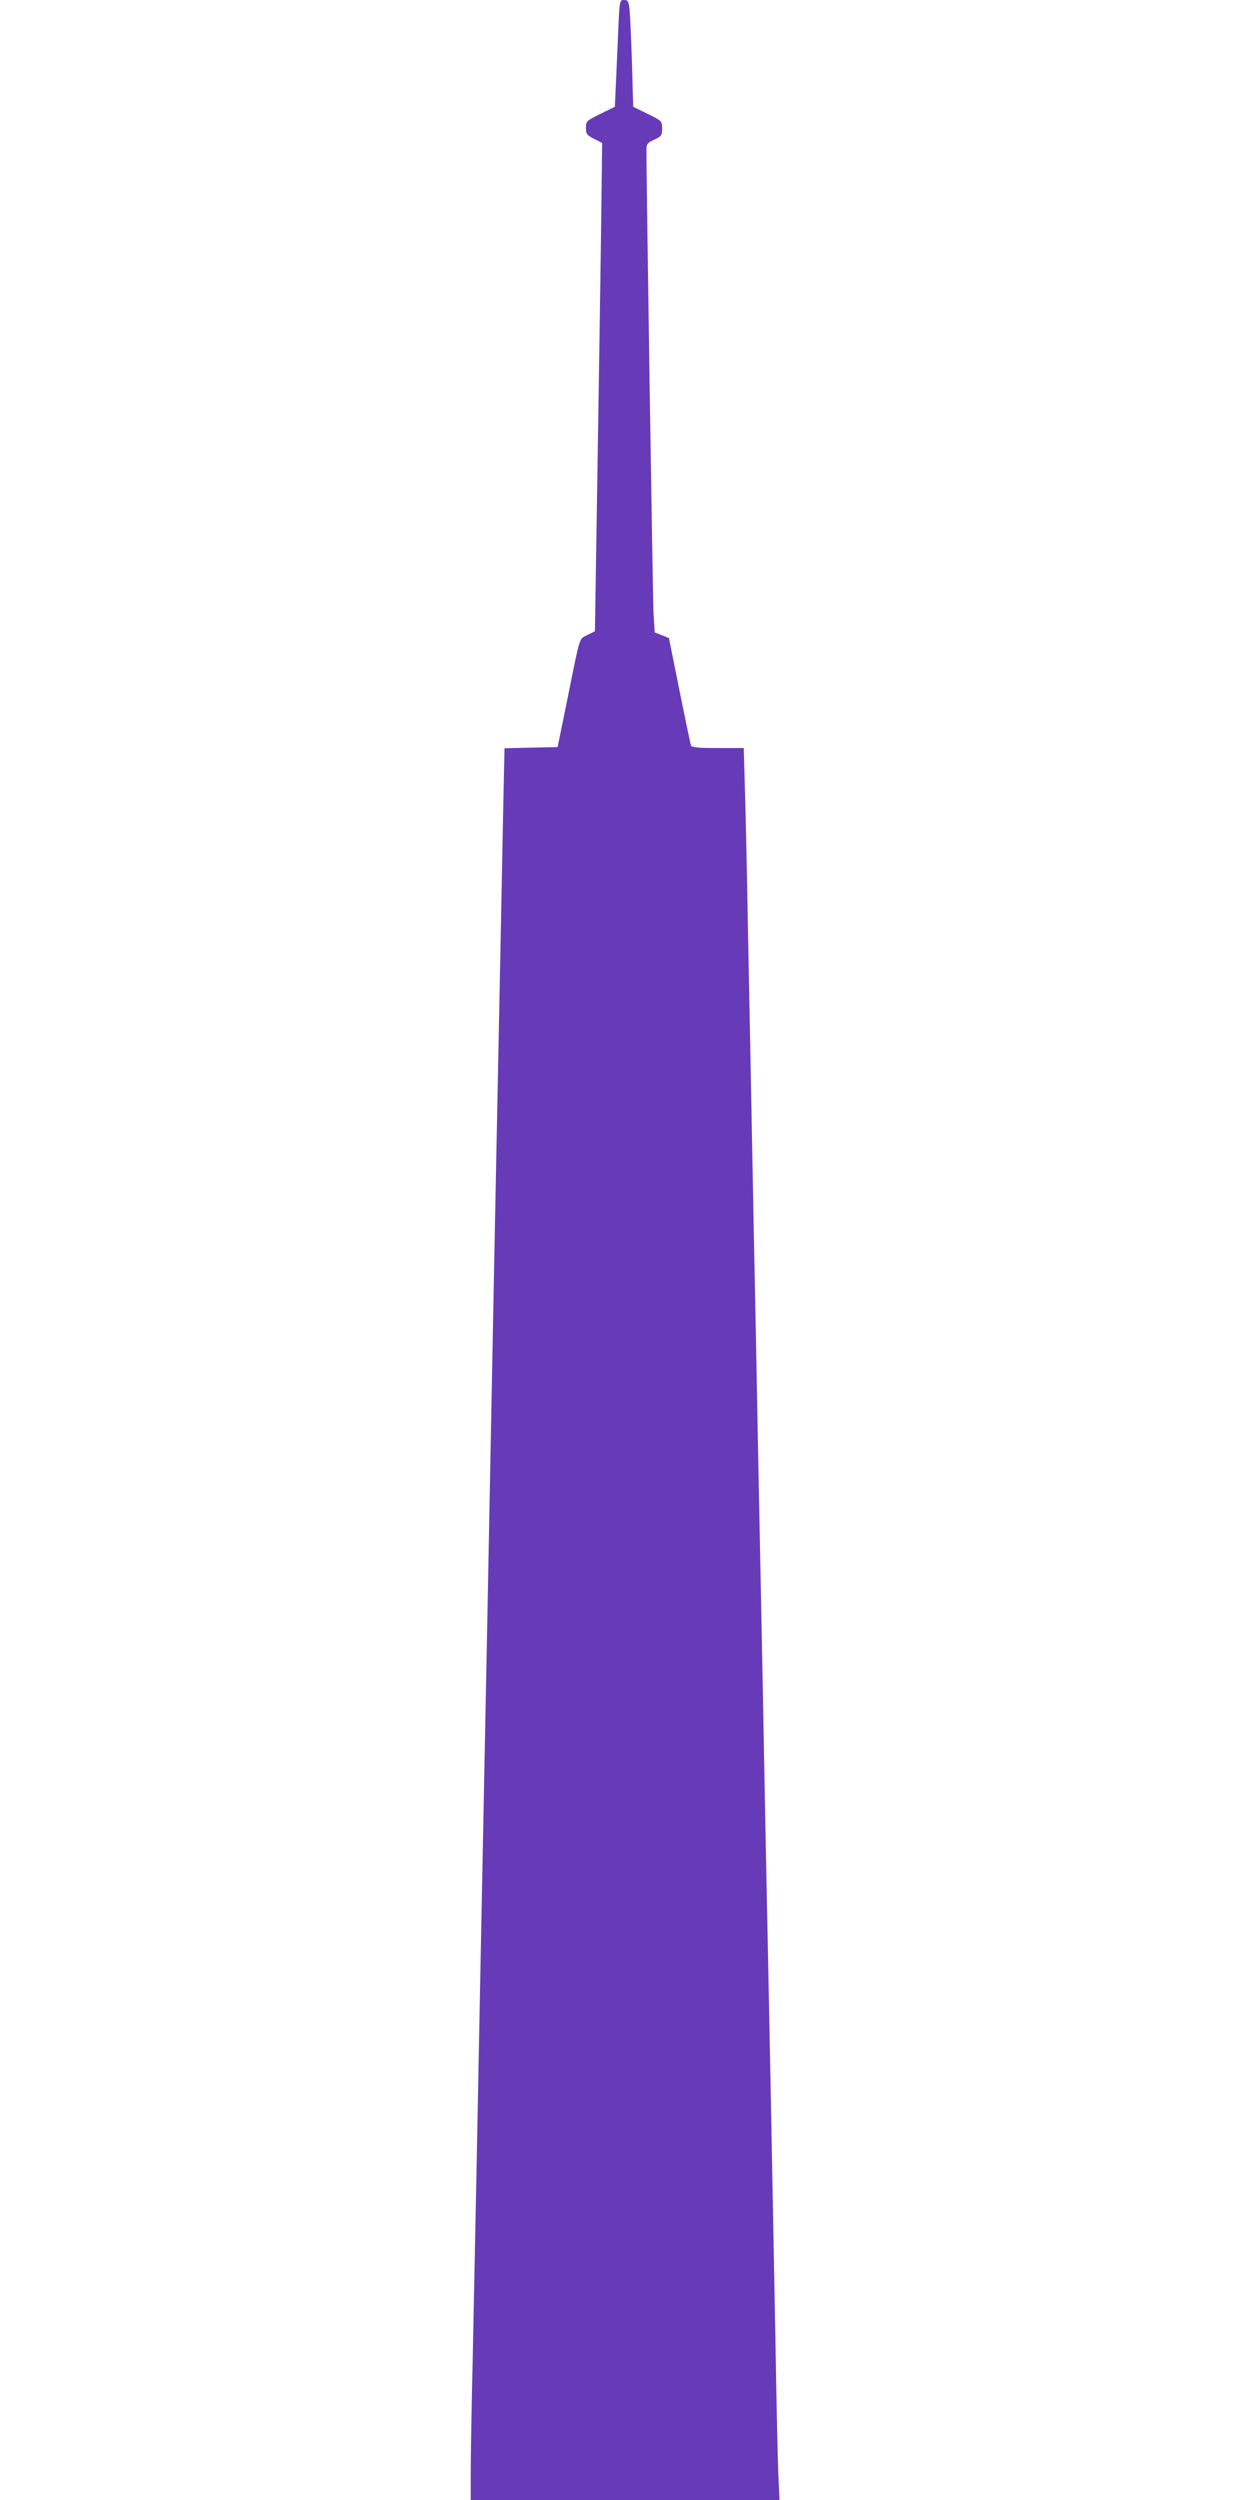 <?xml version="1.0" standalone="no"?>
<!DOCTYPE svg PUBLIC "-//W3C//DTD SVG 20010904//EN"
 "http://www.w3.org/TR/2001/REC-SVG-20010904/DTD/svg10.dtd">
<svg version="1.0" xmlns="http://www.w3.org/2000/svg"
 width="640pt" height="1280pt" viewBox="0 0 640 1280"
 preserveAspectRatio="xMidYMid meet">
<g transform="translate(0,1280) scale(0.1,-0.1)"
fill="#673ab7" stroke="none">
<path d="M3166 12658 c-3 -79 -9 -202 -12 -274 l-6 -131 -74 -36 c-71 -35 -74
-38 -74 -72 0 -31 5 -37 42 -56 l41 -21 -6 -487 c-4 -267 -12 -829 -19 -1249
l-12 -764 -38 -19 c-44 -22 -36 3 -102 -324 l-51 -250 -136 -3 -136 -3 -7
-332 c-7 -356 -19 -977 -36 -1812 -6 -286 -19 -981 -30 -1545 -11 -564 -24
-1257 -30 -1540 -17 -850 -29 -1475 -40 -2045 -6 -297 -15 -740 -20 -985 -6
-245 -10 -505 -10 -577 l0 -133 790 0 791 0 -6 133 c-3 72 -10 386 -15 697 -6
311 -15 786 -20 1055 -5 270 -14 724 -20 1010 -6 286 -15 745 -20 1020 -5 275
-14 736 -20 1025 -6 289 -15 755 -20 1035 -6 281 -15 735 -20 1010 -5 275 -14
739 -20 1030 -5 292 -12 626 -16 743 l-6 212 -133 0 c-97 0 -134 3 -137 13 -3
6 -29 133 -59 281 l-54 269 -37 15 -36 14 -6 102 c-4 78 -37 2228 -36 2372 0
26 6 34 40 49 37 17 40 21 40 57 0 38 -1 39 -74 75 l-74 36 -6 216 c-4 119 -9
242 -12 274 -5 51 -8 57 -29 57 -22 0 -23 -3 -29 -142z"/>
</g>
</svg>
